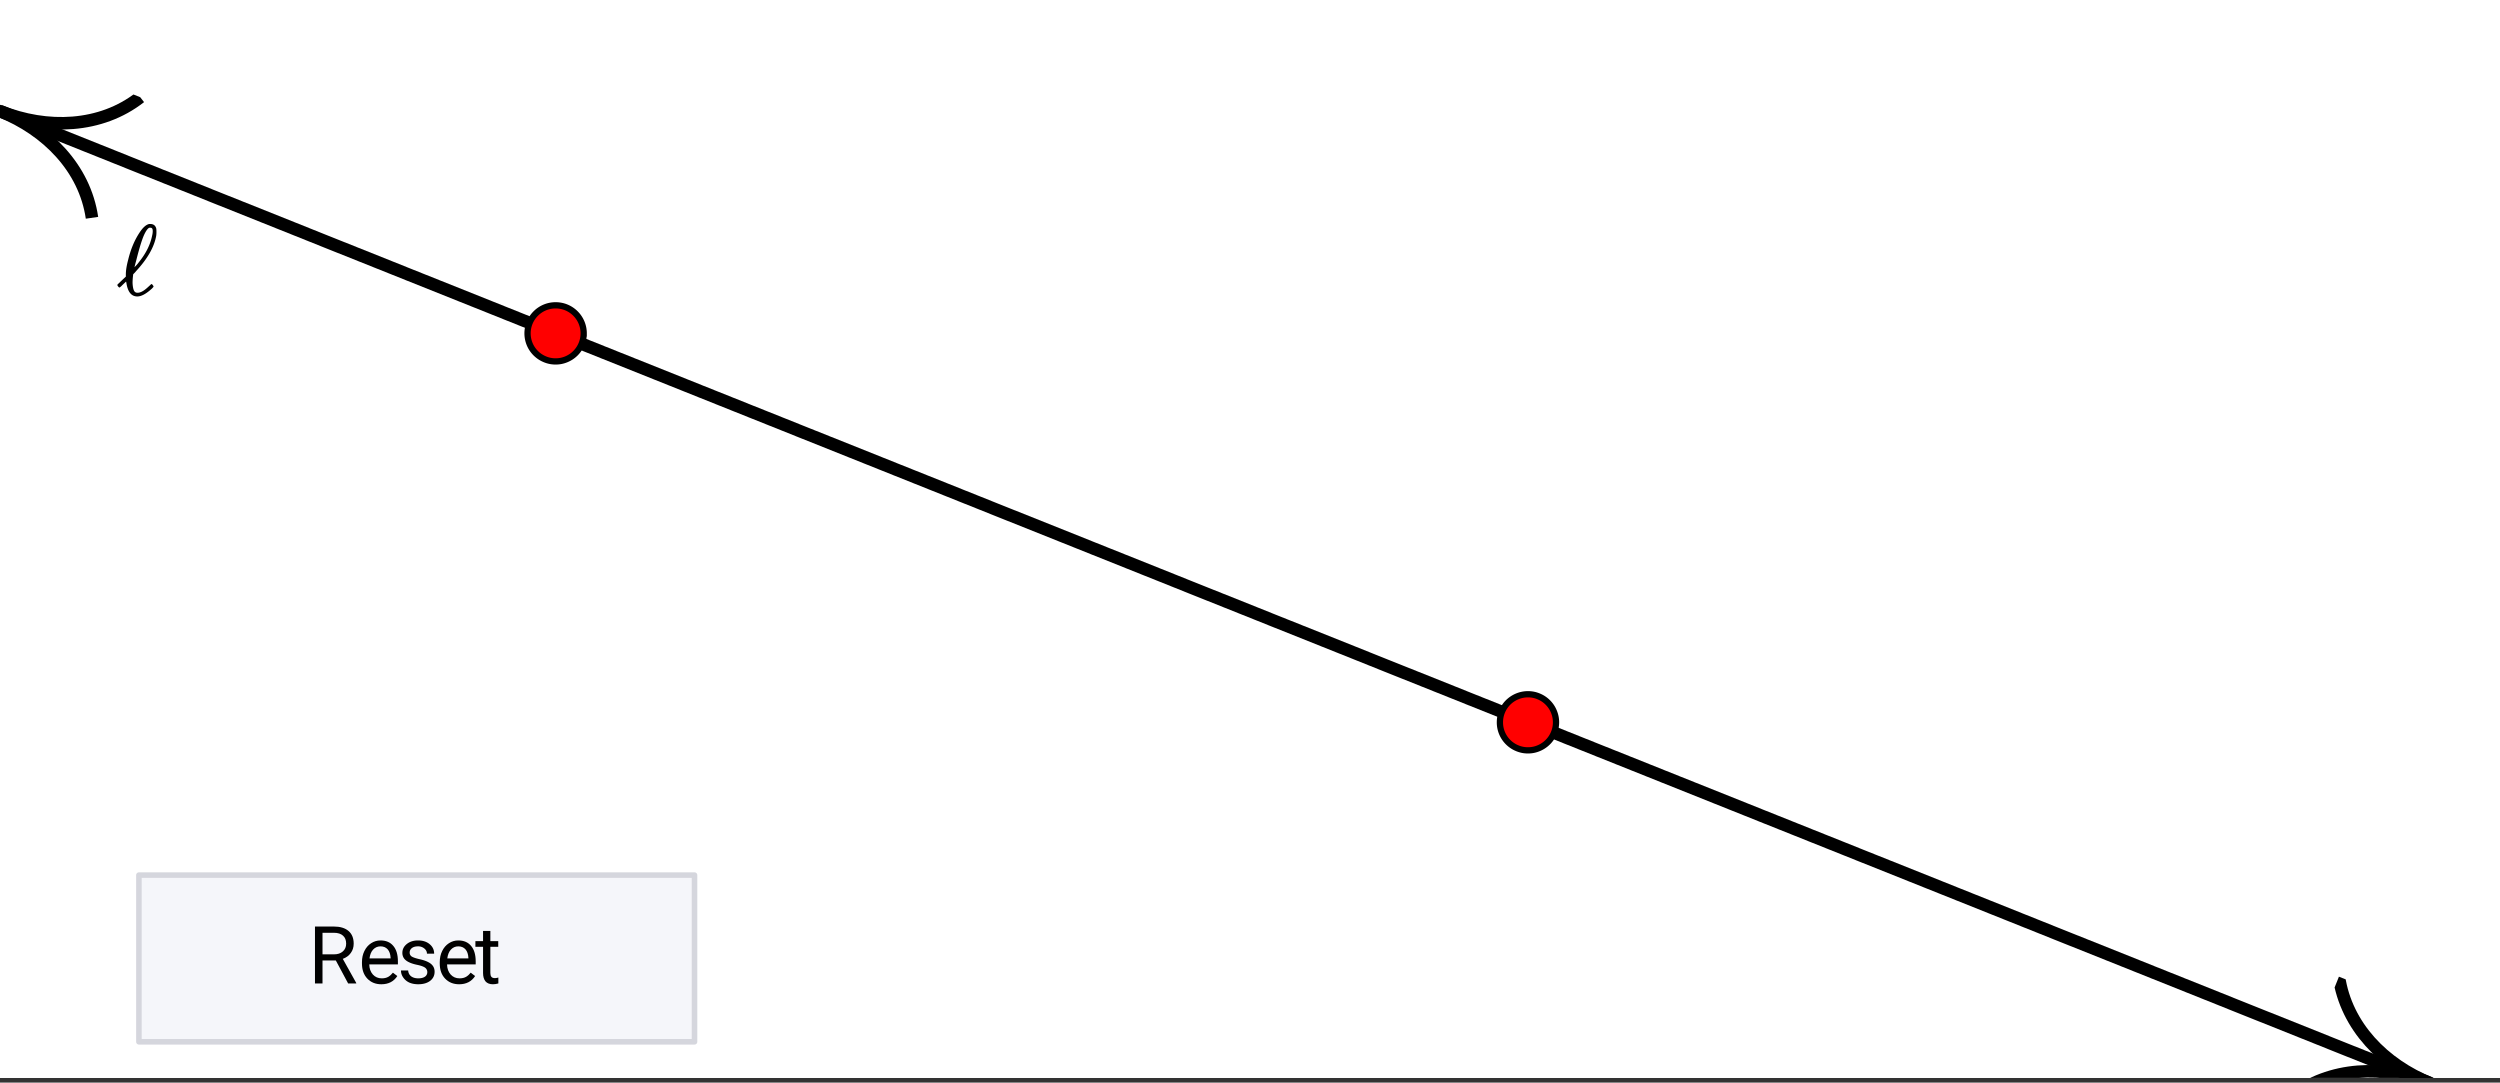 <svg xmlns="http://www.w3.org/2000/svg" xmlns:xlink="http://www.w3.org/1999/xlink" width="449.28" height="194.56" viewBox="0 0 336.96 145.92"><rect x="0" y="0" width="336.96" height="145.92" fill="#333333" stroke="none"/><defs><symbol overflow="visible" id="g"><path d="M4.516-1.266c.093-.093.156-.14.187-.14.04 0 .094.047.156.14.07.086.11.149.11.188 0 .043-.074.137-.219.281C3.977-.086 3.32.266 2.781.266c-.793 0-1.281-.598-1.469-1.797a1.179 1.179 0 0 0-.046-.203c0-.008-.07.054-.204.187-.136.125-.277.262-.421.406-.149.137-.235.204-.266.204-.043 0-.11-.055-.203-.172-.055-.07-.078-.125-.078-.157 0-.039.02-.082.062-.125.051-.039.258-.238.625-.593l.453-.422V-2.5v-.078-.125c0-.52.102-1.176.313-1.969.344-1.426.86-2.656 1.547-3.687.437-.664.863-1.047 1.281-1.141h.156c.426 0 .692.2.797.594.02.074.031.226.031.453a3.6 3.6 0 0 1-.03.531C5.065-6.41 4.16-4.816 2.608-3.14c-.062.086-.14.172-.234.266a1.145 1.145 0 0 0-.156.172l-.016.187a8.916 8.916 0 0 0-.062.86c0 .125.007.289.03.484.04.336.11.574.204.719.094.148.238.219.438.219.332 0 .707-.172 1.124-.516.083-.063.274-.234.579-.516zm.343-7.28c0-.165-.027-.282-.078-.345C4.738-8.96 4.656-9 4.531-9h-.125c-.218.086-.465.422-.734 1.016-.281.636-.621 1.742-1.016 3.312-.168.625-.25.953-.25.984 0 .012.031-.019.094-.093.07-.07.156-.16.25-.266.094-.113.172-.21.234-.297.957-1.176 1.555-2.379 1.797-3.61a2.36 2.36 0 0 0 .078-.593zm0 0"/></symbol><symbol overflow="visible" id="h"><path d="M3.703-3.094H1.906V0H.891v-7.672h2.53c.864 0 1.524.2 1.985.594.469.398.703.969.703 1.719 0 .48-.132.898-.39 1.25-.25.355-.61.62-1.078.796l1.812 3.25V0H5.36zm-1.797-.828h1.547c.5 0 .895-.129 1.188-.39.3-.258.453-.61.453-1.047 0-.47-.14-.829-.422-1.079-.281-.257-.688-.39-1.219-.39H1.906zm0 0"/></symbol><symbol overflow="visible" id="i"><path d="M3.094.11c-.774 0-1.403-.255-1.89-.766-.481-.508-.72-1.188-.72-2.031v-.188c0-.563.11-1.063.329-1.5.218-.445.519-.797.906-1.047.383-.25.804-.375 1.265-.375.739 0 1.313.246 1.72.734.413.481.624 1.18.624 2.094v.406h-3.86c.009.555.173 1.008.485 1.36.313.344.711.516 1.203.516.344 0 .633-.067.875-.204.239-.144.446-.332.625-.562L5.25-1C4.77-.258 4.05.11 3.094.11zM2.984-5c-.398 0-.73.148-1 .438-.261.28-.421.68-.484 1.187h2.844v-.063c-.024-.5-.153-.882-.39-1.156C3.71-4.864 3.39-5 2.983-5zm0 0"/></symbol><symbol overflow="visible" id="j"><path d="M4.047-1.516a.727.727 0 0 0-.297-.609c-.2-.145-.543-.27-1.031-.375-.492-.102-.883-.227-1.172-.375-.293-.145-.512-.32-.656-.531a1.27 1.27 0 0 1-.204-.719c0-.469.196-.863.594-1.188.395-.32.899-.484 1.516-.484.644 0 1.164.168 1.562.5.407.336.61.762.61 1.281H4c0-.27-.117-.5-.344-.687A1.284 1.284 0 0 0 2.796-5c-.355 0-.632.078-.827.234a.737.737 0 0 0-.297.61.6.6 0 0 0 .281.531c.188.117.52.23 1 .344.488.105.883.234 1.188.39.3.149.523.329.671.547.145.211.22.465.22.766 0 .512-.204.922-.61 1.234-.406.305-.938.453-1.594.453-.46 0-.867-.078-1.219-.234a1.98 1.98 0 0 1-.812-.688C.597-1.101.5-1.413.5-1.75h.969c.02.324.148.586.39.781.25.188.57.281.97.281.374 0 .671-.07.89-.218a.718.718 0 0 0 .328-.61zm0 0"/></symbol><symbol overflow="visible" id="k"><path d="M2.063-7.078v1.375h1.062v.766H2.062v3.53c0 .231.047.403.141.516.094.118.254.172.485.172.113 0 .265-.023.453-.078V0c-.25.07-.496.11-.735.11-.437 0-.773-.13-1-.391-.218-.27-.328-.645-.328-1.125v-3.532H.047v-.765h1.031v-1.375zm0 0"/></symbol><clipPath id="a"><path d="M0 0h336.96v145.285H0zm0 0"/></clipPath><clipPath id="b"><path d="M0 14h329v131.285H0zm0 0"/></clipPath><clipPath id="c"><path d="M0 6h29v33H0zm0 0"/></clipPath><clipPath id="d"><path d="M3.254 6.844l35.2 14.078-14.079 35.203-35.203-14.082zm0 0"/></clipPath><clipPath id="e"><path d="M301 131h35.96v14.285H301zm0 0"/></clipPath><clipPath id="f"><path d="M315.25 131.64l35.2 14.079-14.083 35.203-35.199-14.082zm0 0"/></clipPath></defs><g clip-path="url(#a)" fill="#fff"><path d="M0 0h336.96v145.92H0z"/><path d="M0 0h336.96v145.92H0z"/></g><g clip-path="url(#b)"><path d="M0 14.977l2.2.878 2.198.883 8.797 3.516 2.196.879 2.199.883 8.797 3.515 2.199.883 10.996 4.395 2.2.882 2.195.88 8.796 3.515 2.2.883 10.996 4.394 2.199.883 2.2.879 2.195.879 6.597 2.637 2.2.882 10.995 4.395 2.2.883 4.398 1.758 2.195.879 4.399 1.757 2.2.883 10.995 4.395 2.2.882 6.597 2.637 2.195.88 2.2.878 2.199.883 10.996 4.394 2.2.883 8.796 3.516 2.195.879 2.2.883 8.796 3.515 2.2.883 10.996 4.394 2.199.883 2.195.88 8.797 3.515 2.2.883 10.995 4.394 2.2.883 2.199.879 2.195.879 6.598 2.637 2.2.882 10.995 4.395 2.2.883 4.398 1.757 2.195.88 4.399 1.757 2.199.883 10.996 4.395 2.2.882 6.597 2.637 2.195.879 2.2.879 2.199.883 10.996 4.394 2.199.883 8.797 3.516 2.195.882 10.996 4.395 2.2.883 10.995 4.394 2.2.883" fill="none" stroke-width="1.685" stroke-linecap="round" stroke-linejoin="round" stroke="#000"/></g><g clip-path="url(#c)"><g clip-path="url(#d)"><path d="M0 14.977c6.32 2.53 11.426 7.691 12.398 14.378m6.5-16.253C13.582 17.27 6.32 17.508 0 14.977" fill="none" stroke="#000" stroke-width="1.685"/></g></g><g clip-path="url(#e)"><g clip-path="url(#f)"><path d="M327.64 146.035c-6.32-2.531-13.577-2.312-18.894 1.86m6.504-16.254c.973 6.687 6.07 11.863 12.39 14.394" fill="none" stroke="#000" stroke-width="1.685"/></g></g><path d="M78.672 44.934c0 .5-.098.984-.29 1.445a3.768 3.768 0 0 1-2.047 2.047c-.464.195-.944.289-1.444.289-.504 0-.985-.094-1.45-.29a3.768 3.768 0 0 1-2.336-3.491 3.777 3.777 0 0 1 1.11-2.676 3.76 3.76 0 0 1 2.676-1.105 3.754 3.754 0 0 1 2.672 1.105 3.777 3.777 0 0 1 1.11 2.676zm0 0M209.727 97.355a3.777 3.777 0 0 1-2.336 3.493c-.461.195-.946.289-1.446.289-.504 0-.984-.094-1.449-.29a3.758 3.758 0 0 1-2.332-3.492c0-.5.094-.984.285-1.445.192-.465.465-.875.82-1.23a3.81 3.81 0 0 1 2.676-1.106c.5 0 .985.094 1.446.29.465.19.875.464 1.226.816.356.355.63.765.82 1.23.192.461.29.945.29 1.445zm0 0" fill="red" stroke-width=".843" stroke="#000"/><path d="M18.723 140.418h74.886v-22.469H18.723zm0 0" fill="#f5f6fa"/><path d="M93.61 140.418v-22.469M93.61 117.95H18.722M18.723 117.95v22.468M18.723 140.418h74.886" fill="none" stroke-linecap="round" stroke="#d5d6dd" stroke-width=".749"/><use xlink:href="#g" x="15.727" y="39.691"/><use xlink:href="#h" x="41.563" y="132.553"/><use xlink:href="#i" x="48.303" y="132.553"/><use xlink:href="#j" x="53.546" y="132.553"/><use xlink:href="#i" x="58.788" y="132.553"/><use xlink:href="#k" x="64.03" y="132.553"/></svg>